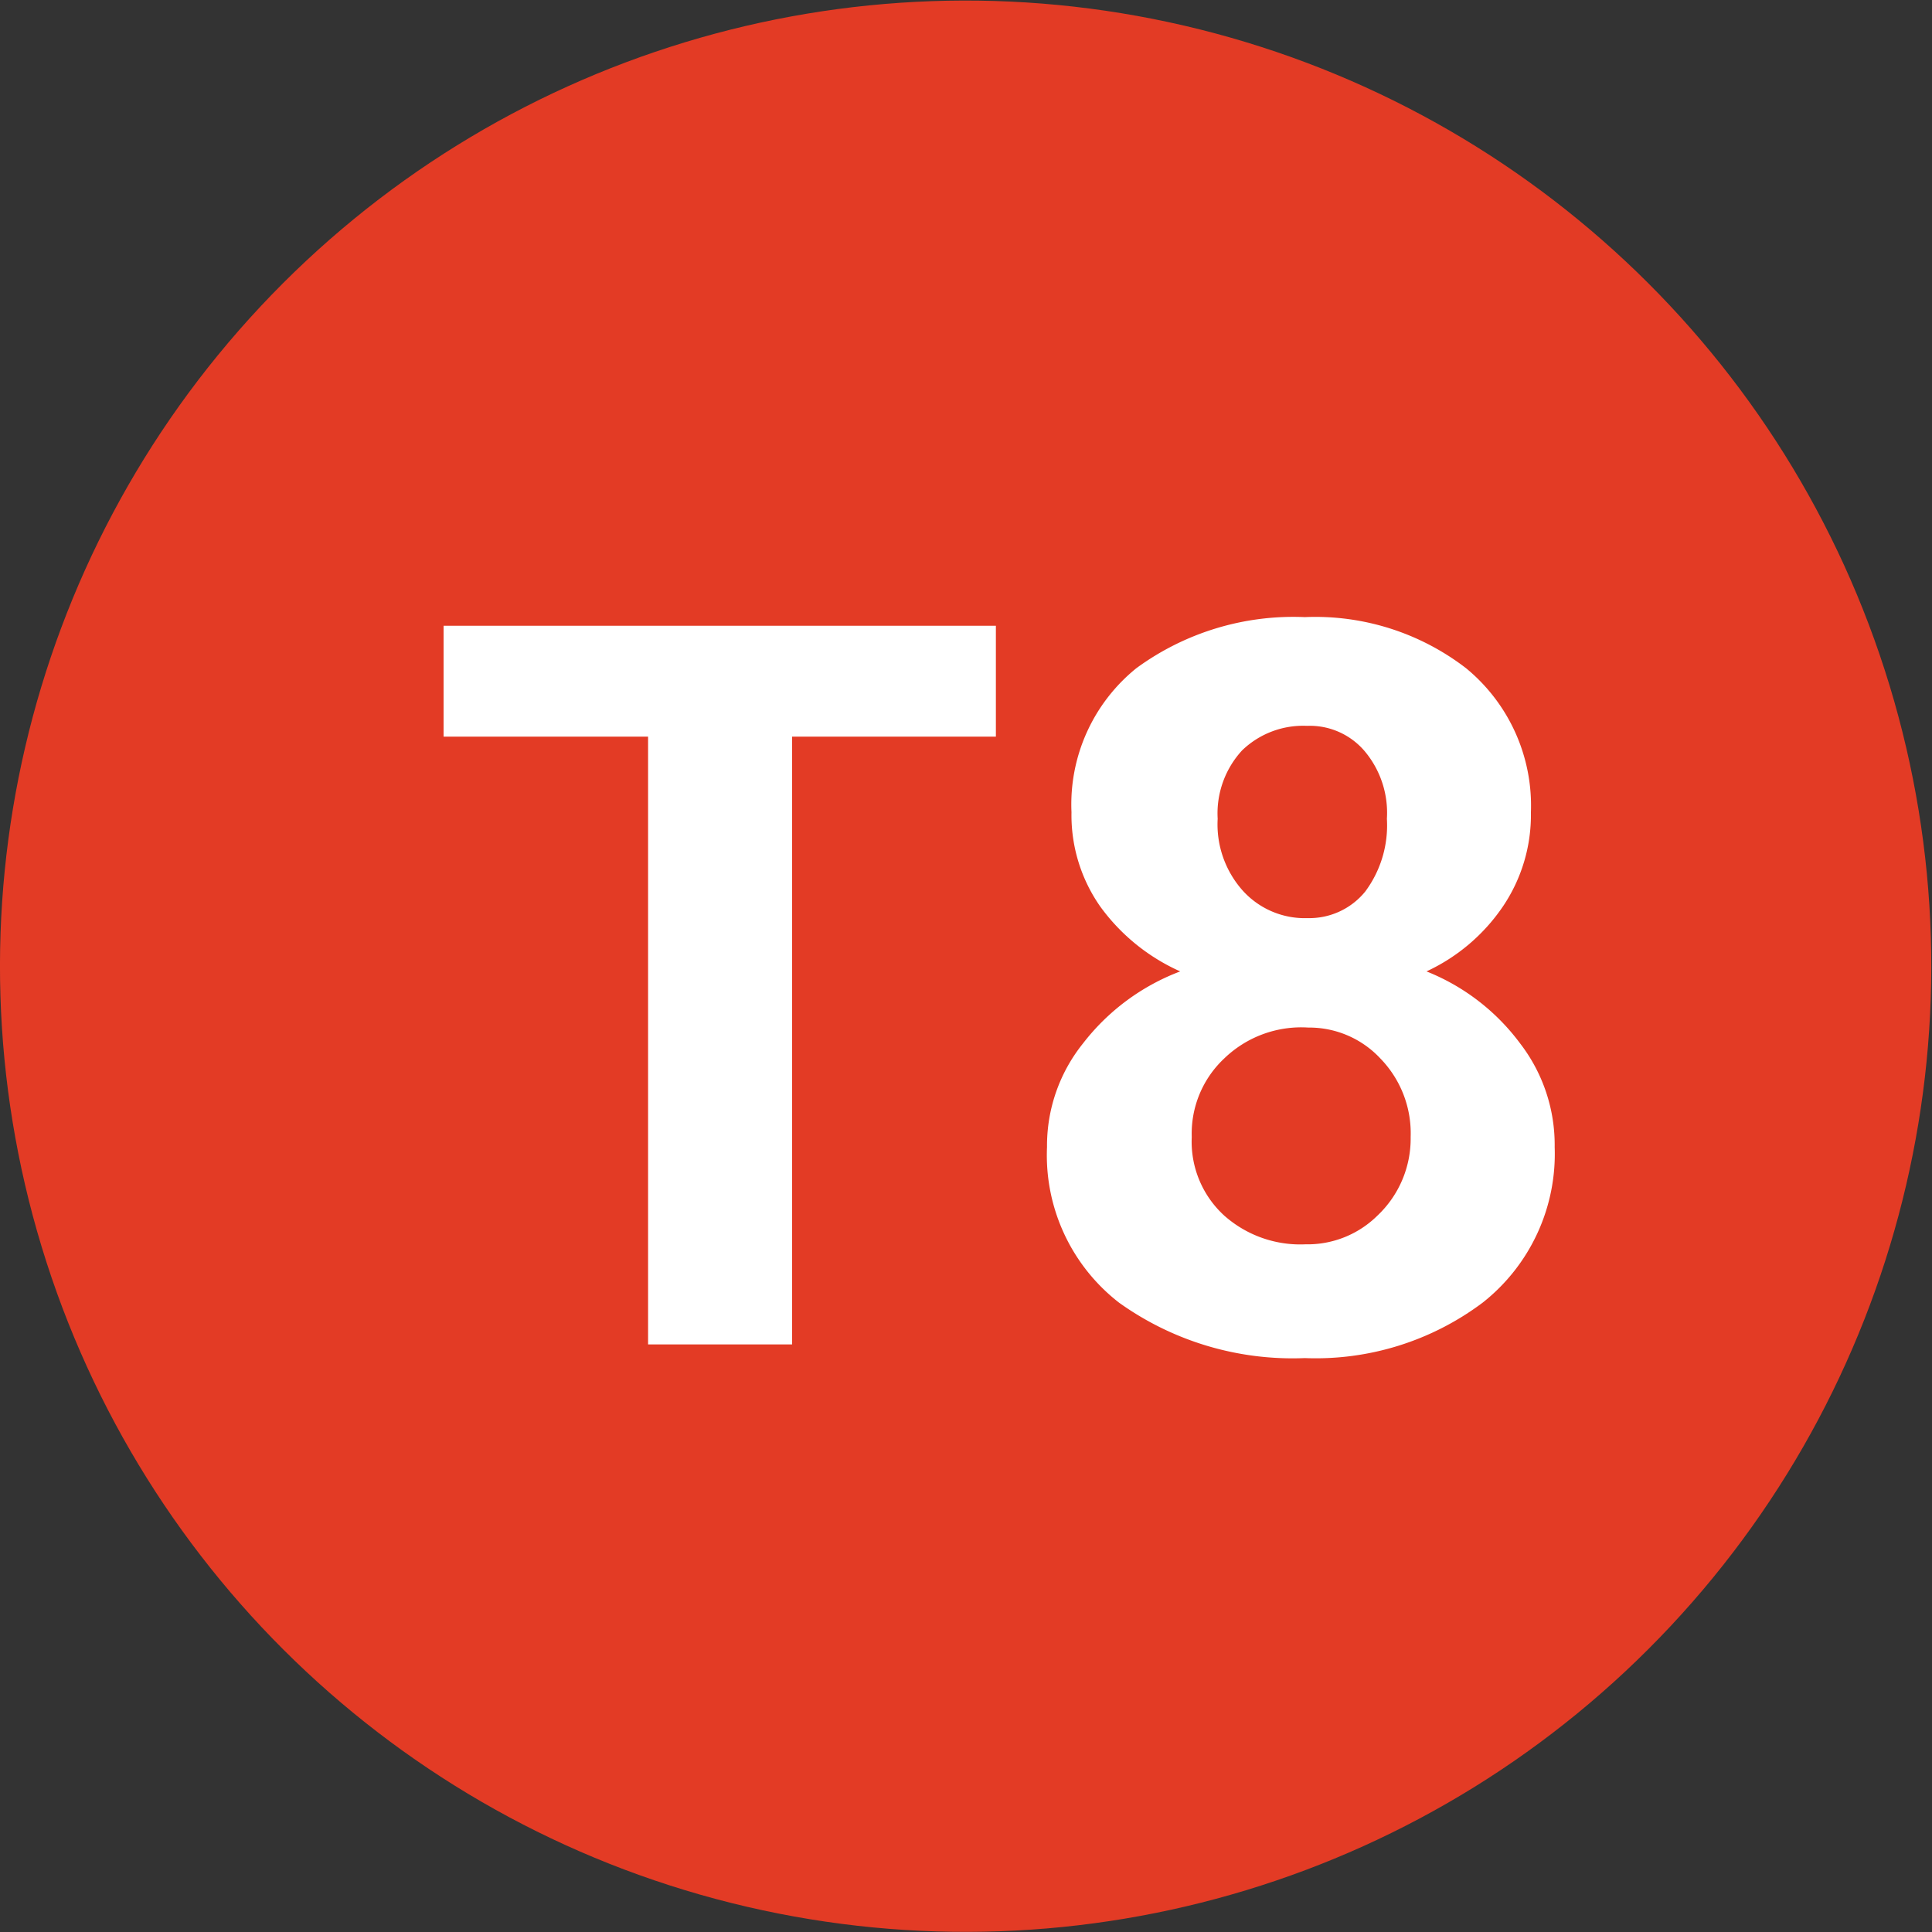 <svg xmlns="http://www.w3.org/2000/svg" viewBox="0 0 26.83 26.83"><rect x="0" y="0" width="26.83" height="26.83" fill="#333333" stroke="none"/><g data-name="Vrstva 2"><g data-name="Vrstva 1"><circle cx="13.41" cy="13.41" r="13.41" transform="rotate(-76.9 13.415 13.414)" fill="#e33b25"/><path d="M13.83 10.23H11v8.44H9v-8.44H6.16V8.69h7.67zm7.43 1.05a2.27 2.27 0 01-.39 1.31 2.61 2.61 0 01-1.06.9 3 3 0 011.3 1 2.31 2.31 0 01.48 1.44 2.63 2.63 0 01-1 2.16 3.86 3.86 0 01-2.47.77 4.14 4.14 0 01-2.58-.77 2.59 2.59 0 01-1-2.16 2.27 2.27 0 01.5-1.44 3.08 3.08 0 011.35-1 2.76 2.76 0 01-1.11-.9 2.21 2.21 0 01-.4-1.31 2.43 2.43 0 01.9-2 3.69 3.69 0 012.34-.71 3.43 3.43 0 012.24.71 2.47 2.47 0 01.9 2zm-1.67 4.51a1.49 1.49 0 00-.42-1.09 1.35 1.35 0 00-1-.43 1.54 1.54 0 00-1.17.43 1.43 1.43 0 00-.45 1.09 1.39 1.39 0 00.45 1.09 1.59 1.59 0 001.13.4 1.38 1.38 0 001-.4 1.47 1.47 0 00.46-1.09zm-.33-4.42a1.33 1.33 0 00-.31-.94 1 1 0 00-.8-.35 1.22 1.22 0 00-.9.34 1.29 1.29 0 00-.34.95 1.38 1.38 0 00.35 1 1.16 1.16 0 00.9.38 1 1 0 00.8-.37 1.54 1.54 0 00.3-1.01z" fill="#fff"/></g></g></svg>